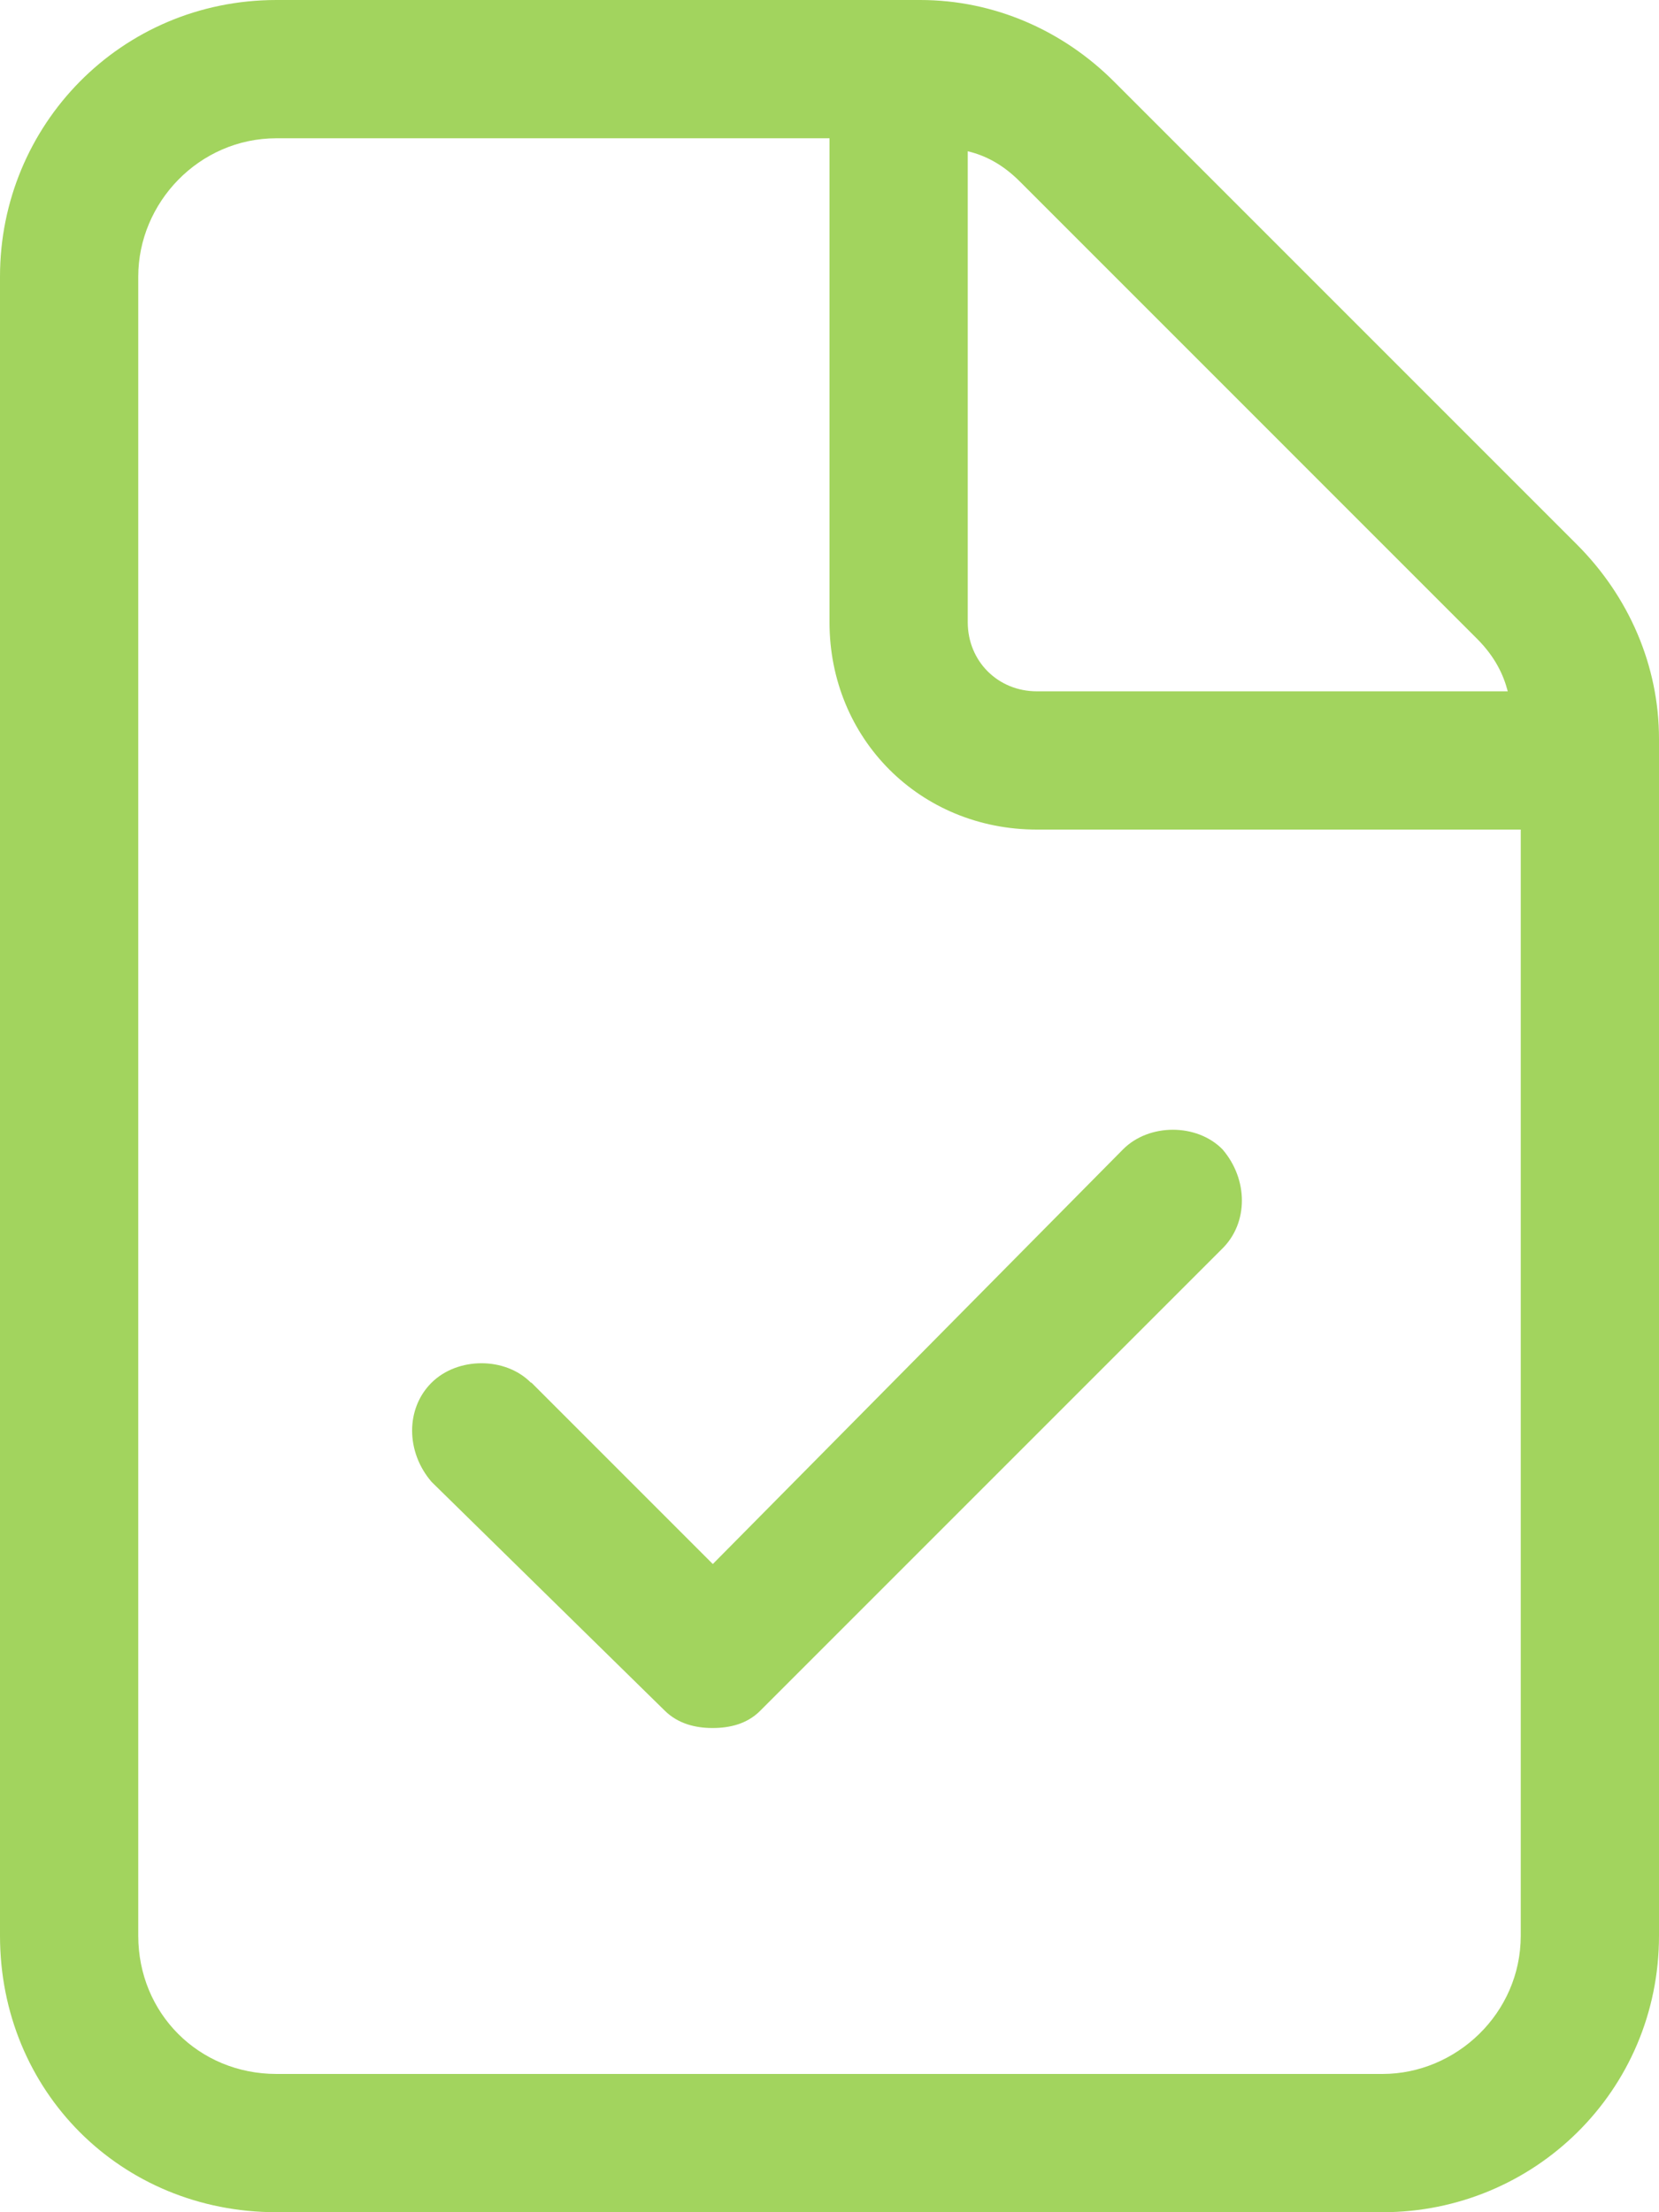 <?xml version="1.0" encoding="UTF-8"?><svg id="Layer_2" xmlns="http://www.w3.org/2000/svg" viewBox="0 0 60 80"><defs><style>.cls-1{fill:#a2d45e;stroke-width:0px;}</style></defs><g id="Layer_1-2"><path class="cls-1" d="M57.03,19.69c1.88,1.88,2.97,4.38,2.97,7.03v43.28c0,5.62-4.53,10-10,10H10c-5.63,0-10-4.38-10-10V10C0,4.53,4.37,0,10,0h23.28c2.66,0,5.16,1.09,7.03,2.97l16.72,16.72ZM35,5.47v17.03c0,1.41,1.09,2.5,2.5,2.5h17.03c-.16-.62-.47-1.25-1.09-1.88L36.88,6.56c-.62-.62-1.25-.94-1.88-1.09ZM55,70V30h-17.5c-4.22,0-7.5-3.28-7.5-7.5V5H10c-2.81,0-5,2.34-5,5v60c0,2.81,2.19,5,5,5h40c2.66,0,5-2.19,5-5ZM19.22,50l6.56,6.56,14.84-15c.94-.94,2.66-.94,3.59,0,.94,1.09.94,2.66,0,3.59l-16.72,16.72c-.47.47-1.09.62-1.72.62s-1.25-.16-1.72-.62l-8.44-8.28c-.94-1.09-.94-2.66,0-3.59s2.66-.94,3.59,0Z"/></g></svg>